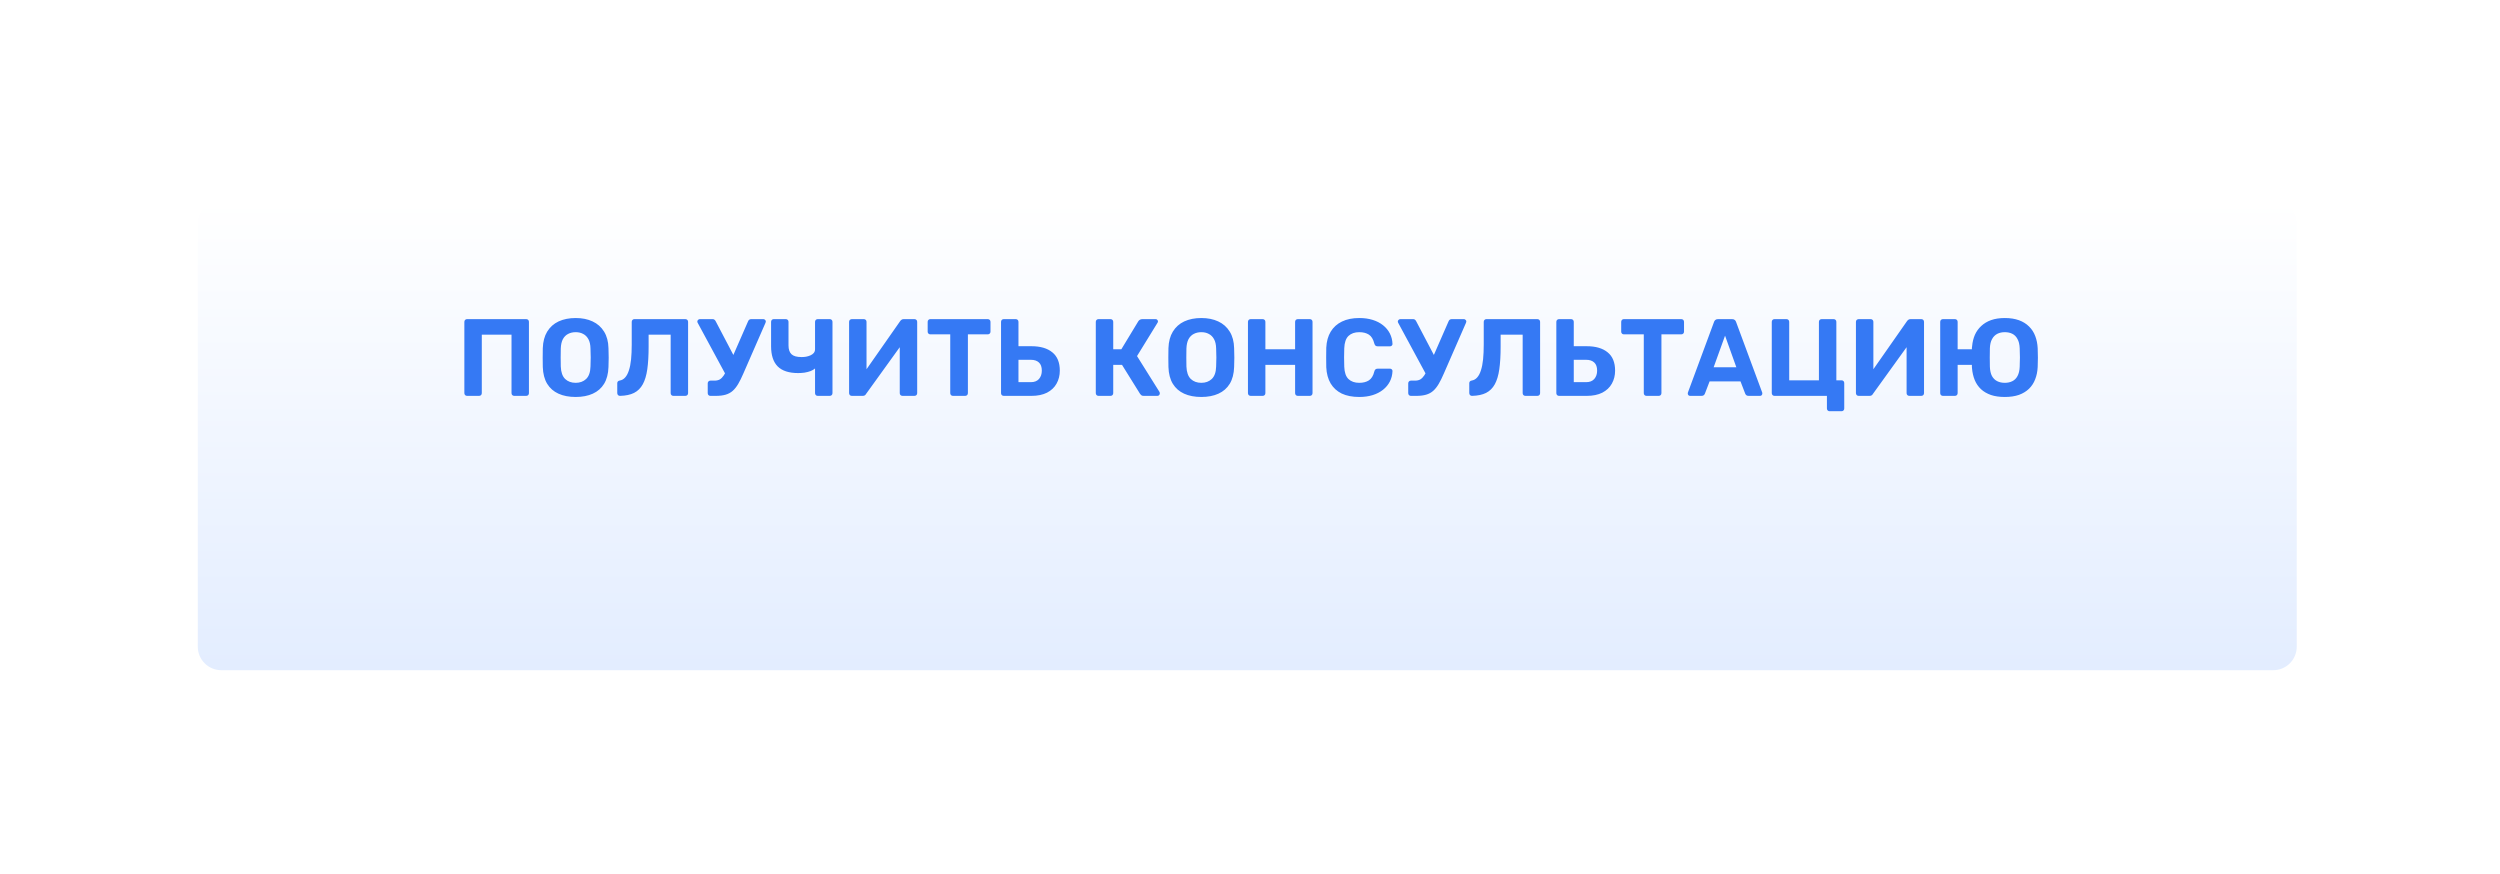 <?xml version="1.0" encoding="UTF-8"?> <svg xmlns="http://www.w3.org/2000/svg" width="246" height="86" viewBox="0 0 246 86" fill="none"><g filter="url(#filter0_d_2218_242)"><path d="M19.463 14.312C19.463 13.035 20.498 12 21.775 12H223.688C224.965 12 226 13.035 226 14.312V55.928C226 57.205 224.965 58.24 223.688 58.24H21.775C20.498 58.24 19.463 57.205 19.463 55.928V14.312Z" fill="url(#paint0_linear_2218_242)"></path></g><path d="M45.963 38.954C45.884 38.954 45.819 38.929 45.769 38.879C45.719 38.828 45.693 38.764 45.693 38.684V31.671C45.693 31.592 45.719 31.527 45.769 31.477C45.819 31.427 45.884 31.402 45.963 31.402H51.779C51.858 31.402 51.922 31.427 51.973 31.477C52.023 31.527 52.048 31.592 52.048 31.671V38.684C52.048 38.764 52.023 38.828 51.973 38.879C51.922 38.929 51.858 38.954 51.779 38.954H50.602C50.523 38.954 50.459 38.929 50.408 38.879C50.358 38.828 50.333 38.764 50.333 38.684V32.934H47.409V38.684C47.409 38.764 47.384 38.828 47.333 38.879C47.283 38.929 47.218 38.954 47.139 38.954H45.963ZM56.648 39.062C55.993 39.062 55.429 38.954 54.954 38.738C54.479 38.523 54.109 38.199 53.843 37.767C53.577 37.328 53.433 36.778 53.411 36.117C53.404 35.807 53.4 35.502 53.4 35.199C53.4 34.89 53.404 34.577 53.411 34.261C53.433 33.613 53.577 33.07 53.843 32.632C54.116 32.186 54.49 31.851 54.965 31.628C55.447 31.405 56.008 31.294 56.648 31.294C57.281 31.294 57.835 31.405 58.309 31.628C58.791 31.851 59.169 32.186 59.442 32.632C59.715 33.07 59.859 33.613 59.874 34.261C59.888 34.577 59.895 34.89 59.895 35.199C59.895 35.502 59.888 35.807 59.874 36.117C59.852 36.778 59.708 37.328 59.442 37.767C59.176 38.199 58.806 38.523 58.331 38.738C57.856 38.954 57.295 39.062 56.648 39.062ZM56.648 37.67C57.065 37.67 57.407 37.544 57.673 37.293C57.946 37.034 58.09 36.624 58.104 36.063C58.119 35.746 58.126 35.451 58.126 35.178C58.126 34.897 58.119 34.602 58.104 34.293C58.097 33.919 58.029 33.613 57.899 33.376C57.77 33.139 57.597 32.966 57.382 32.858C57.173 32.743 56.928 32.686 56.648 32.686C56.367 32.686 56.119 32.743 55.903 32.858C55.688 32.966 55.515 33.139 55.385 33.376C55.263 33.613 55.195 33.919 55.181 34.293C55.173 34.602 55.17 34.897 55.17 35.178C55.17 35.451 55.173 35.746 55.181 36.063C55.202 36.624 55.346 37.034 55.612 37.293C55.878 37.544 56.223 37.67 56.648 37.67ZM66.262 38.954C66.183 38.954 66.118 38.929 66.068 38.879C66.018 38.828 65.993 38.764 65.993 38.684V32.934H63.824V34.11C63.824 34.98 63.781 35.721 63.694 36.332C63.608 36.937 63.461 37.429 63.252 37.81C63.044 38.192 62.756 38.476 62.389 38.663C62.029 38.843 61.569 38.94 61.008 38.954C60.936 38.954 60.871 38.929 60.814 38.879C60.763 38.821 60.738 38.753 60.738 38.674V37.713C60.738 37.562 60.821 37.472 60.986 37.444C61.195 37.408 61.371 37.307 61.515 37.142C61.666 36.976 61.788 36.746 61.882 36.451C61.983 36.149 62.054 35.786 62.098 35.361C62.141 34.93 62.162 34.441 62.162 33.894V31.671C62.162 31.592 62.188 31.527 62.238 31.477C62.288 31.427 62.349 31.402 62.421 31.402H67.438C67.517 31.402 67.582 31.427 67.633 31.477C67.683 31.527 67.708 31.592 67.708 31.671V38.684C67.708 38.764 67.683 38.828 67.633 38.879C67.582 38.929 67.517 38.954 67.438 38.954H66.262ZM69.899 38.954C69.827 38.954 69.766 38.929 69.715 38.879C69.665 38.828 69.64 38.764 69.64 38.684V37.724C69.64 37.645 69.665 37.58 69.715 37.53C69.766 37.48 69.827 37.454 69.899 37.454H70.309C70.51 37.454 70.683 37.415 70.827 37.336C70.971 37.249 71.1 37.12 71.215 36.947C71.337 36.767 71.46 36.537 71.582 36.257L73.61 31.617C73.639 31.546 73.679 31.491 73.729 31.456C73.787 31.42 73.851 31.402 73.923 31.402H75.121C75.186 31.402 75.24 31.427 75.283 31.477C75.333 31.52 75.358 31.571 75.358 31.628C75.358 31.657 75.351 31.689 75.337 31.725C75.329 31.754 75.319 31.783 75.304 31.812L73.146 36.753C72.974 37.156 72.805 37.498 72.639 37.778C72.474 38.059 72.294 38.285 72.1 38.458C71.906 38.63 71.675 38.756 71.409 38.835C71.143 38.914 70.82 38.954 70.438 38.954H69.899ZM71.506 37.044L68.636 31.736C68.622 31.707 68.615 31.675 68.615 31.639C68.615 31.581 68.64 31.527 68.69 31.477C68.741 31.427 68.798 31.402 68.863 31.402H70.125C70.197 31.402 70.255 31.42 70.298 31.456C70.348 31.491 70.391 31.546 70.427 31.617L72.391 35.361L71.506 37.044ZM80.459 38.954C80.387 38.954 80.326 38.929 80.276 38.879C80.225 38.828 80.2 38.764 80.2 38.684V36.257C80.085 36.358 79.938 36.444 79.758 36.516C79.578 36.581 79.38 36.631 79.165 36.667C78.956 36.696 78.747 36.71 78.539 36.71C77.632 36.71 76.96 36.491 76.521 36.052C76.09 35.613 75.874 34.951 75.874 34.067V31.671C75.874 31.592 75.899 31.527 75.949 31.477C76 31.427 76.061 31.402 76.133 31.402H77.32C77.399 31.402 77.463 31.427 77.514 31.477C77.564 31.527 77.589 31.592 77.589 31.671V33.991C77.589 34.38 77.686 34.667 77.881 34.854C78.075 35.041 78.406 35.135 78.873 35.135C79.01 35.135 79.154 35.124 79.305 35.102C79.456 35.074 79.6 35.03 79.736 34.973C79.873 34.915 79.984 34.836 80.071 34.736C80.157 34.635 80.2 34.509 80.2 34.358V31.671C80.2 31.592 80.225 31.527 80.276 31.477C80.326 31.427 80.387 31.402 80.459 31.402H81.646C81.725 31.402 81.79 31.427 81.84 31.477C81.891 31.527 81.916 31.592 81.916 31.671V38.684C81.916 38.764 81.891 38.828 81.84 38.879C81.79 38.929 81.725 38.954 81.646 38.954H80.459ZM83.82 38.954C83.741 38.954 83.677 38.929 83.626 38.879C83.576 38.821 83.551 38.756 83.551 38.684V31.671C83.551 31.592 83.576 31.527 83.626 31.477C83.684 31.427 83.748 31.402 83.82 31.402H84.996C85.076 31.402 85.14 31.427 85.191 31.477C85.241 31.527 85.266 31.592 85.266 31.671V36.332L88.578 31.596C88.614 31.546 88.657 31.502 88.708 31.466C88.765 31.423 88.837 31.402 88.924 31.402H89.981C90.06 31.402 90.125 31.427 90.175 31.477C90.225 31.527 90.251 31.592 90.251 31.671V38.684C90.251 38.764 90.225 38.828 90.175 38.879C90.125 38.929 90.06 38.954 89.981 38.954H88.805C88.733 38.954 88.668 38.929 88.611 38.879C88.56 38.828 88.535 38.764 88.535 38.684V34.164L85.223 38.76C85.201 38.803 85.165 38.846 85.115 38.889C85.065 38.932 84.989 38.954 84.888 38.954H83.82ZM93.774 38.954C93.695 38.954 93.63 38.929 93.58 38.879C93.529 38.828 93.504 38.764 93.504 38.684V32.901H91.541C91.469 32.901 91.407 32.876 91.357 32.826C91.307 32.776 91.282 32.714 91.282 32.642V31.671C91.282 31.592 91.307 31.527 91.357 31.477C91.407 31.427 91.469 31.402 91.541 31.402H97.194C97.273 31.402 97.338 31.427 97.388 31.477C97.439 31.527 97.464 31.592 97.464 31.671V32.642C97.464 32.714 97.439 32.776 97.388 32.826C97.338 32.876 97.273 32.901 97.194 32.901H95.241V38.684C95.241 38.764 95.216 38.828 95.166 38.879C95.115 38.929 95.051 38.954 94.972 38.954H93.774ZM98.771 38.954C98.692 38.954 98.628 38.929 98.577 38.879C98.527 38.828 98.502 38.764 98.502 38.684V31.671C98.502 31.592 98.527 31.527 98.577 31.477C98.628 31.427 98.692 31.402 98.771 31.402H99.948C100.027 31.402 100.091 31.427 100.142 31.477C100.192 31.527 100.217 31.592 100.217 31.671V34.067H101.49C102.375 34.067 103.062 34.268 103.551 34.671C104.04 35.066 104.285 35.667 104.285 36.473C104.285 36.947 104.177 37.375 103.961 37.757C103.752 38.13 103.44 38.425 103.022 38.641C102.605 38.85 102.095 38.954 101.49 38.954H98.771ZM100.217 37.605H101.436C101.782 37.605 102.048 37.501 102.235 37.293C102.422 37.077 102.515 36.803 102.515 36.473C102.515 36.113 102.422 35.847 102.235 35.674C102.048 35.494 101.782 35.404 101.436 35.404H100.217V37.605ZM108.096 38.954C108.017 38.954 107.952 38.929 107.902 38.879C107.852 38.828 107.826 38.764 107.826 38.684V31.671C107.826 31.592 107.852 31.527 107.902 31.477C107.952 31.427 108.017 31.402 108.096 31.402H109.272C109.351 31.402 109.416 31.427 109.466 31.477C109.517 31.527 109.542 31.592 109.542 31.671V34.369H110.34L112.013 31.607C112.049 31.549 112.099 31.502 112.164 31.466C112.228 31.423 112.311 31.402 112.412 31.402H113.717C113.789 31.402 113.843 31.427 113.879 31.477C113.922 31.52 113.944 31.571 113.944 31.628C113.944 31.671 113.929 31.715 113.901 31.758L111.883 35.038L114.106 38.587C114.12 38.616 114.127 38.656 114.127 38.706C114.127 38.778 114.102 38.839 114.052 38.889C114.009 38.932 113.955 38.954 113.89 38.954H112.541C112.433 38.954 112.354 38.932 112.304 38.889C112.254 38.839 112.214 38.796 112.185 38.76L110.405 35.901H109.542V38.684C109.542 38.764 109.517 38.828 109.466 38.879C109.416 38.929 109.351 38.954 109.272 38.954H108.096ZM118.212 39.062C117.557 39.062 116.993 38.954 116.518 38.738C116.043 38.523 115.673 38.199 115.407 37.767C115.14 37.328 114.997 36.778 114.975 36.117C114.968 35.807 114.964 35.502 114.964 35.199C114.964 34.89 114.968 34.577 114.975 34.261C114.997 33.613 115.14 33.07 115.407 32.632C115.68 32.186 116.054 31.851 116.529 31.628C117.011 31.405 117.572 31.294 118.212 31.294C118.845 31.294 119.399 31.405 119.873 31.628C120.355 31.851 120.733 32.186 121.006 32.632C121.28 33.07 121.423 33.613 121.438 34.261C121.452 34.577 121.459 34.89 121.459 35.199C121.459 35.502 121.452 35.807 121.438 36.117C121.416 36.778 121.272 37.328 121.006 37.767C120.74 38.199 120.37 38.523 119.895 38.738C119.42 38.954 118.859 39.062 118.212 39.062ZM118.212 37.67C118.629 37.67 118.971 37.544 119.237 37.293C119.51 37.034 119.654 36.624 119.668 36.063C119.683 35.746 119.69 35.451 119.69 35.178C119.69 34.897 119.683 34.602 119.668 34.293C119.661 33.919 119.593 33.613 119.463 33.376C119.334 33.139 119.161 32.966 118.945 32.858C118.737 32.743 118.492 32.686 118.212 32.686C117.931 32.686 117.683 32.743 117.467 32.858C117.252 32.966 117.079 33.139 116.949 33.376C116.827 33.613 116.759 33.919 116.744 34.293C116.737 34.602 116.734 34.897 116.734 35.178C116.734 35.451 116.737 35.746 116.744 36.063C116.766 36.624 116.91 37.034 117.176 37.293C117.442 37.544 117.787 37.67 118.212 37.67ZM123.068 38.954C122.989 38.954 122.924 38.929 122.874 38.879C122.824 38.828 122.799 38.764 122.799 38.684V31.671C122.799 31.592 122.824 31.527 122.874 31.477C122.924 31.427 122.989 31.402 123.068 31.402H124.244C124.323 31.402 124.388 31.427 124.439 31.477C124.489 31.527 124.514 31.592 124.514 31.671V34.369H127.438V31.671C127.438 31.592 127.463 31.527 127.513 31.477C127.564 31.427 127.629 31.402 127.708 31.402H128.884C128.963 31.402 129.028 31.427 129.078 31.477C129.128 31.527 129.153 31.592 129.153 31.671V38.684C129.153 38.764 129.128 38.828 129.078 38.879C129.028 38.929 128.963 38.954 128.884 38.954H127.708C127.629 38.954 127.564 38.929 127.513 38.879C127.463 38.828 127.438 38.764 127.438 38.684V35.901H124.514V38.684C124.514 38.764 124.489 38.828 124.439 38.879C124.388 38.929 124.323 38.954 124.244 38.954H123.068ZM133.753 39.062C133.077 39.062 132.501 38.95 132.027 38.727C131.559 38.497 131.196 38.166 130.937 37.735C130.678 37.296 130.534 36.764 130.505 36.138C130.498 35.843 130.495 35.527 130.495 35.189C130.495 34.851 130.498 34.527 130.505 34.218C130.534 33.599 130.678 33.074 130.937 32.642C131.203 32.204 131.573 31.869 132.048 31.639C132.523 31.409 133.091 31.294 133.753 31.294C134.235 31.294 134.674 31.355 135.069 31.477C135.465 31.599 135.806 31.776 136.094 32.006C136.382 32.236 136.605 32.506 136.763 32.815C136.921 33.124 137.008 33.47 137.022 33.851C137.022 33.916 136.997 33.969 136.947 34.013C136.903 34.056 136.849 34.077 136.785 34.077H135.555C135.468 34.077 135.4 34.056 135.35 34.013C135.299 33.969 135.26 33.898 135.231 33.797C135.123 33.373 134.943 33.081 134.692 32.923C134.44 32.765 134.127 32.686 133.753 32.686C133.307 32.686 132.955 32.808 132.696 33.052C132.437 33.297 132.296 33.703 132.275 34.272C132.253 34.861 132.253 35.466 132.275 36.084C132.296 36.652 132.437 37.059 132.696 37.303C132.955 37.548 133.307 37.67 133.753 37.67C134.127 37.67 134.44 37.591 134.692 37.433C134.951 37.267 135.13 36.976 135.231 36.559C135.26 36.451 135.299 36.379 135.35 36.343C135.4 36.3 135.468 36.278 135.555 36.278H136.785C136.849 36.278 136.903 36.3 136.947 36.343C136.997 36.386 137.022 36.44 137.022 36.505C137.008 36.886 136.921 37.231 136.763 37.541C136.605 37.85 136.382 38.12 136.094 38.35C135.806 38.58 135.465 38.756 135.069 38.879C134.674 39.001 134.235 39.062 133.753 39.062ZM138.828 38.954C138.756 38.954 138.695 38.929 138.644 38.879C138.594 38.828 138.569 38.764 138.569 38.684V37.724C138.569 37.645 138.594 37.58 138.644 37.53C138.695 37.48 138.756 37.454 138.828 37.454H139.238C139.439 37.454 139.612 37.415 139.756 37.336C139.899 37.249 140.029 37.12 140.144 36.947C140.266 36.767 140.389 36.537 140.511 36.257L142.539 31.617C142.568 31.546 142.608 31.491 142.658 31.456C142.715 31.42 142.78 31.402 142.852 31.402H144.05C144.114 31.402 144.168 31.427 144.212 31.477C144.262 31.52 144.287 31.571 144.287 31.628C144.287 31.657 144.28 31.689 144.266 31.725C144.258 31.754 144.248 31.783 144.233 31.812L142.075 36.753C141.903 37.156 141.734 37.498 141.568 37.778C141.403 38.059 141.223 38.285 141.029 38.458C140.835 38.63 140.604 38.756 140.338 38.835C140.072 38.914 139.748 38.954 139.367 38.954H138.828ZM140.435 37.044L137.565 31.736C137.551 31.707 137.544 31.675 137.544 31.639C137.544 31.581 137.569 31.527 137.619 31.477C137.67 31.427 137.727 31.402 137.792 31.402H139.054C139.126 31.402 139.184 31.42 139.227 31.456C139.277 31.491 139.32 31.546 139.356 31.617L141.32 35.361L140.435 37.044ZM150.1 38.954C150.021 38.954 149.956 38.929 149.906 38.879C149.856 38.828 149.83 38.764 149.83 38.684V32.934H147.662V34.11C147.662 34.98 147.619 35.721 147.532 36.332C147.446 36.937 147.299 37.429 147.09 37.81C146.881 38.192 146.594 38.476 146.227 38.663C145.867 38.843 145.407 38.94 144.846 38.954C144.774 38.954 144.709 38.929 144.652 38.879C144.601 38.821 144.576 38.753 144.576 38.674V37.713C144.576 37.562 144.659 37.472 144.824 37.444C145.033 37.408 145.209 37.307 145.353 37.142C145.504 36.976 145.626 36.746 145.72 36.451C145.82 36.149 145.892 35.786 145.936 35.361C145.979 34.93 146 34.441 146 33.894V31.671C146 31.592 146.025 31.527 146.076 31.477C146.126 31.427 146.187 31.402 146.259 31.402H151.276C151.355 31.402 151.42 31.427 151.47 31.477C151.521 31.527 151.546 31.592 151.546 31.671V38.684C151.546 38.764 151.521 38.828 151.47 38.879C151.42 38.929 151.355 38.954 151.276 38.954H150.1ZM153.413 38.954C153.334 38.954 153.269 38.929 153.219 38.879C153.168 38.828 153.143 38.764 153.143 38.684V31.671C153.143 31.592 153.168 31.527 153.219 31.477C153.269 31.427 153.334 31.402 153.413 31.402H154.589C154.668 31.402 154.733 31.427 154.783 31.477C154.834 31.527 154.859 31.592 154.859 31.671V34.067H156.132C157.017 34.067 157.704 34.268 158.193 34.671C158.682 35.066 158.926 35.667 158.926 36.473C158.926 36.947 158.818 37.375 158.603 37.757C158.394 38.13 158.081 38.425 157.664 38.641C157.247 38.85 156.736 38.954 156.132 38.954H153.413ZM154.859 37.605H156.078C156.423 37.605 156.689 37.501 156.876 37.293C157.063 37.077 157.157 36.803 157.157 36.473C157.157 36.113 157.063 35.847 156.876 35.674C156.689 35.494 156.423 35.404 156.078 35.404H154.859V37.605ZM162.018 38.954C161.939 38.954 161.874 38.929 161.824 38.879C161.773 38.828 161.748 38.764 161.748 38.684V32.901H159.785C159.713 32.901 159.652 32.876 159.601 32.826C159.551 32.776 159.526 32.714 159.526 32.642V31.671C159.526 31.592 159.551 31.527 159.601 31.477C159.652 31.427 159.713 31.402 159.785 31.402H165.438C165.517 31.402 165.582 31.427 165.632 31.477C165.683 31.527 165.708 31.592 165.708 31.671V32.642C165.708 32.714 165.683 32.776 165.632 32.826C165.582 32.876 165.517 32.901 165.438 32.901H163.485V38.684C163.485 38.764 163.46 38.828 163.41 38.879C163.36 38.929 163.295 38.954 163.216 38.954H162.018ZM166.303 38.954C166.239 38.954 166.185 38.932 166.142 38.889C166.098 38.839 166.077 38.785 166.077 38.727C166.077 38.692 166.08 38.659 166.088 38.63L168.655 31.693C168.677 31.614 168.72 31.546 168.785 31.488C168.85 31.43 168.94 31.402 169.055 31.402H170.436C170.551 31.402 170.641 31.43 170.705 31.488C170.77 31.546 170.813 31.614 170.835 31.693L173.403 38.63C173.41 38.659 173.413 38.692 173.413 38.727C173.413 38.785 173.392 38.839 173.349 38.889C173.306 38.932 173.252 38.954 173.187 38.954H172.065C171.957 38.954 171.878 38.929 171.827 38.879C171.777 38.828 171.745 38.782 171.73 38.738L171.266 37.53H168.224L167.76 38.738C167.746 38.782 167.713 38.828 167.663 38.879C167.612 38.929 167.533 38.954 167.425 38.954H166.303ZM168.623 36.138H170.856L169.745 33.031L168.623 36.138ZM180.028 40.465C179.956 40.465 179.895 40.439 179.845 40.389C179.795 40.339 179.769 40.274 179.769 40.195V38.954H174.612C174.533 38.954 174.468 38.929 174.418 38.879C174.368 38.821 174.342 38.756 174.342 38.684V31.671C174.342 31.592 174.368 31.527 174.418 31.477C174.468 31.427 174.533 31.402 174.612 31.402H175.788C175.867 31.402 175.932 31.427 175.982 31.477C176.033 31.527 176.058 31.592 176.058 31.671V37.422H178.982V31.671C178.982 31.592 179.007 31.527 179.057 31.477C179.108 31.427 179.172 31.402 179.252 31.402H180.428C180.507 31.402 180.571 31.427 180.622 31.477C180.672 31.527 180.697 31.592 180.697 31.671V37.422H181.204C181.284 37.422 181.348 37.447 181.399 37.498C181.449 37.548 181.474 37.613 181.474 37.692V40.195C181.474 40.274 181.449 40.339 181.399 40.389C181.348 40.439 181.284 40.465 181.204 40.465H180.028ZM182.894 38.954C182.815 38.954 182.75 38.929 182.7 38.879C182.649 38.821 182.624 38.756 182.624 38.684V31.671C182.624 31.592 182.649 31.527 182.7 31.477C182.757 31.427 182.822 31.402 182.894 31.402H184.07C184.149 31.402 184.214 31.427 184.264 31.477C184.314 31.527 184.34 31.592 184.34 31.671V36.332L187.652 31.596C187.688 31.546 187.731 31.502 187.781 31.466C187.839 31.423 187.911 31.402 187.997 31.402H189.054C189.134 31.402 189.198 31.427 189.249 31.477C189.299 31.527 189.324 31.592 189.324 31.671V38.684C189.324 38.764 189.299 38.828 189.249 38.879C189.198 38.929 189.134 38.954 189.054 38.954H187.878C187.806 38.954 187.742 38.929 187.684 38.879C187.634 38.828 187.609 38.764 187.609 38.684V34.164L184.296 38.76C184.275 38.803 184.239 38.846 184.188 38.889C184.138 38.932 184.063 38.954 183.962 38.954H182.894ZM197.271 39.062C196.753 39.062 196.3 38.997 195.912 38.868C195.523 38.731 195.196 38.541 194.93 38.296C194.664 38.044 194.459 37.746 194.315 37.401C194.171 37.048 194.081 36.66 194.045 36.235C194.038 36.178 194.034 36.12 194.034 36.063C194.034 36.005 194.034 35.951 194.034 35.901H192.632V38.684C192.632 38.764 192.606 38.828 192.556 38.879C192.506 38.929 192.441 38.954 192.362 38.954H191.186C191.107 38.954 191.042 38.929 190.992 38.879C190.941 38.828 190.916 38.764 190.916 38.684V31.671C190.916 31.592 190.941 31.527 190.992 31.477C191.042 31.427 191.107 31.402 191.186 31.402H192.362C192.441 31.402 192.506 31.427 192.556 31.477C192.606 31.527 192.632 31.592 192.632 31.671V34.369H194.034C194.034 34.325 194.034 34.279 194.034 34.228C194.041 34.171 194.049 34.117 194.056 34.067C194.092 33.664 194.182 33.293 194.326 32.955C194.477 32.617 194.685 32.326 194.951 32.081C195.217 31.83 195.541 31.635 195.922 31.499C196.311 31.362 196.76 31.294 197.271 31.294C197.803 31.294 198.267 31.366 198.663 31.509C199.058 31.653 199.389 31.858 199.655 32.124C199.929 32.391 200.134 32.707 200.27 33.074C200.407 33.434 200.486 33.829 200.508 34.261C200.522 34.577 200.529 34.89 200.529 35.199C200.529 35.502 200.522 35.807 200.508 36.117C200.486 36.562 200.404 36.965 200.26 37.325C200.123 37.685 199.922 37.994 199.655 38.253C199.389 38.512 199.058 38.713 198.663 38.857C198.267 38.994 197.803 39.062 197.271 39.062ZM197.271 37.67C197.552 37.67 197.8 37.616 198.015 37.508C198.231 37.401 198.4 37.231 198.523 37.001C198.652 36.764 198.724 36.458 198.738 36.084C198.753 35.768 198.76 35.466 198.76 35.178C198.76 34.883 198.753 34.581 198.738 34.272C198.724 33.898 198.652 33.595 198.523 33.365C198.4 33.128 198.231 32.955 198.015 32.847C197.8 32.739 197.552 32.686 197.271 32.686C196.998 32.686 196.753 32.739 196.537 32.847C196.322 32.955 196.149 33.128 196.019 33.365C195.89 33.595 195.818 33.898 195.804 34.272C195.797 34.581 195.793 34.883 195.793 35.178C195.793 35.466 195.797 35.768 195.804 36.084C195.818 36.458 195.886 36.764 196.009 37.001C196.138 37.231 196.311 37.401 196.527 37.508C196.742 37.616 196.991 37.67 197.271 37.67Z" fill="#3579F4"></path><defs><filter id="filter0_d_2218_242" x="0.197" y="0.44" width="245.07" height="84.772" filterUnits="userSpaceOnUse" color-interpolation-filters="sRGB"><feFlood flood-opacity="0" result="BackgroundImageFix"></feFlood><feColorMatrix in="SourceAlpha" type="matrix" values="0 0 0 0 0 0 0 0 0 0 0 0 0 0 0 0 0 0 127 0" result="hardAlpha"></feColorMatrix><feOffset dy="7.707"></feOffset><feGaussianBlur stdDeviation="9.633"></feGaussianBlur><feComposite in2="hardAlpha" operator="out"></feComposite><feColorMatrix type="matrix" values="0 0 0 0 0.124 0 0 0 0 0.44 0 0 0 0 0.992 0 0 0 0.37 0"></feColorMatrix><feBlend mode="normal" in2="BackgroundImageFix" result="effect1_dropShadow_2218_242"></feBlend><feBlend mode="normal" in="SourceGraphic" in2="effect1_dropShadow_2218_242" result="shape"></feBlend></filter><linearGradient id="paint0_linear_2218_242" x1="160.5" y1="12" x2="160.5" y2="58" gradientUnits="userSpaceOnUse"><stop stop-color="white"></stop><stop offset="1" stop-color="#E3EDFF"></stop></linearGradient></defs></svg> 